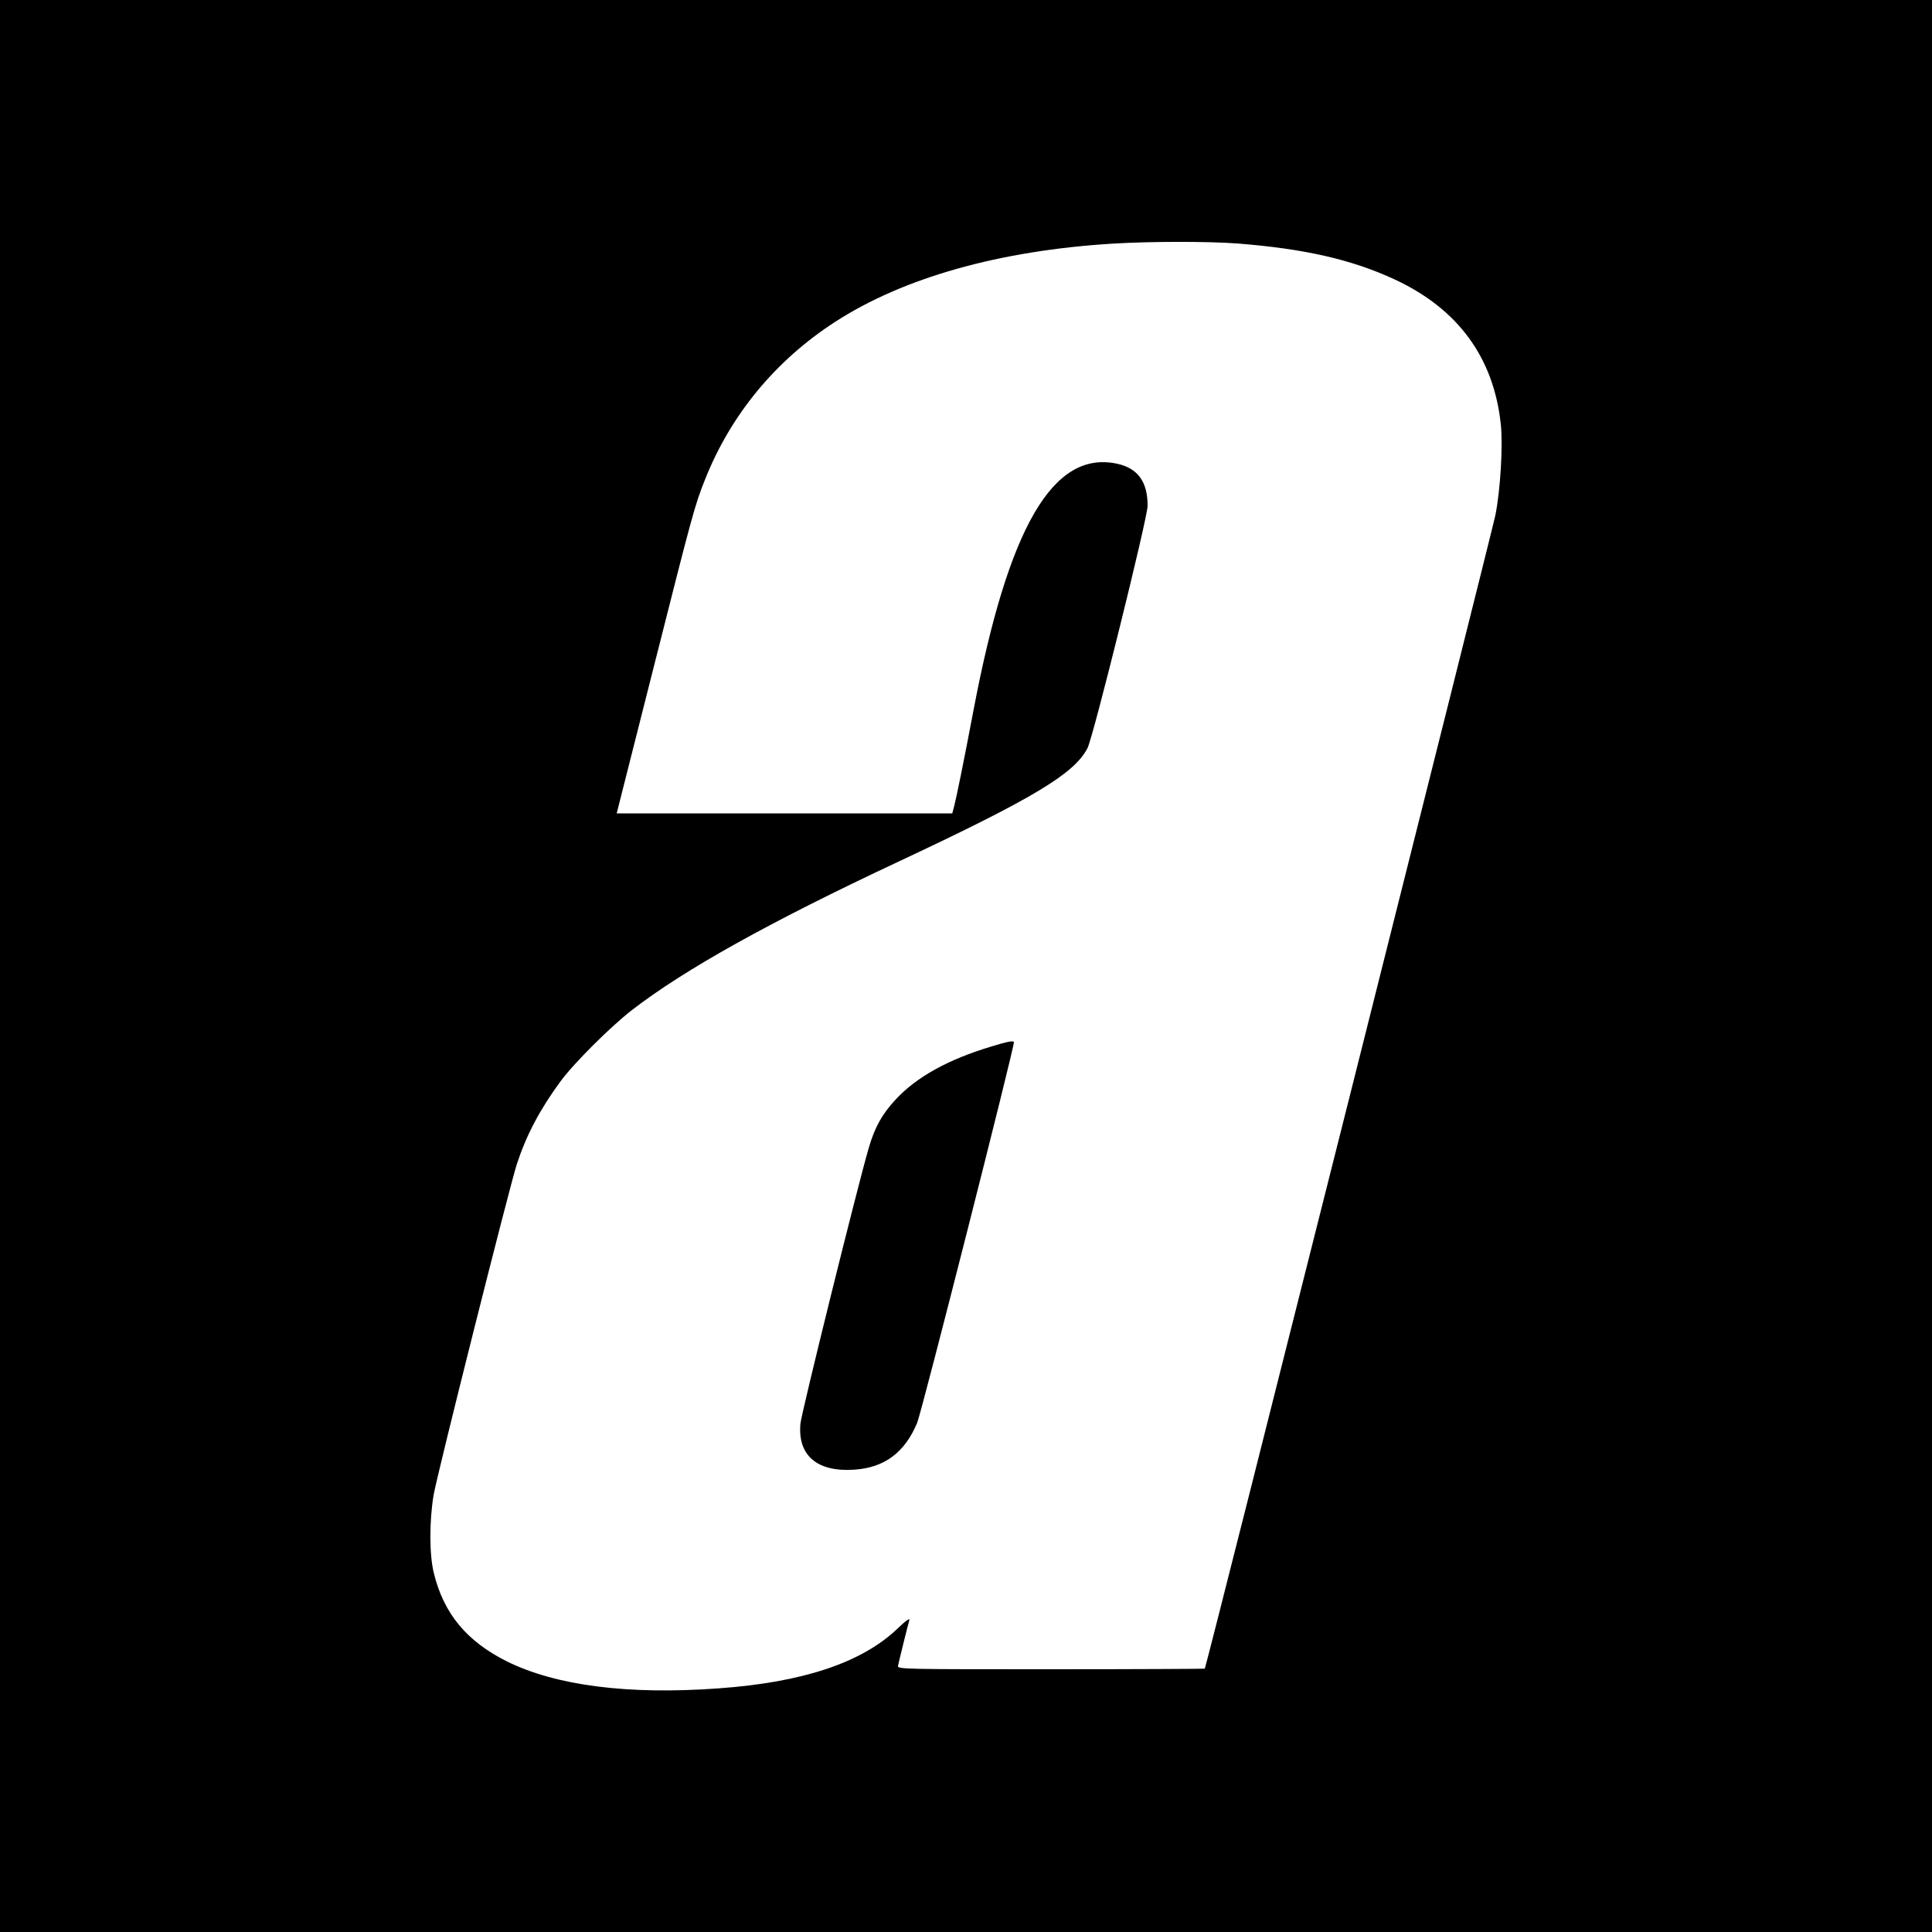 <?xml version="1.0" standalone="no"?>
<!DOCTYPE svg PUBLIC "-//W3C//DTD SVG 20010904//EN"
 "http://www.w3.org/TR/2001/REC-SVG-20010904/DTD/svg10.dtd">
<svg version="1.0" xmlns="http://www.w3.org/2000/svg"
 width="1000pt" height="1000pt" viewBox="0 0 1000 1000"
 preserveAspectRatio="xMidYMid meet">
<g transform="translate(0,1000) scale(0.1,-0.1)"
fill="#000000" stroke="none">
<path d="M0 5000 l0 -5000 5000 0 5000 0 0 5000 0 5000 -5000 0 -5000 0 0
-5000z m6401 3740 c349 -27 595 -83 817 -186 328 -152 513 -404 550 -749 12
-110 -2 -342 -28 -472 -20 -96 -1497 -5964 -1504 -5970 -1 -1 -360 -3 -797 -3
-755 0 -794 0 -791 17 4 21 50 208 59 238 3 12 -22 -6 -63 -46 -184 -175 -489
-277 -926 -308 -467 -34 -839 14 -1093 139 -209 104 -329 248 -380 460 -23 94
-23 267 -1 400 19 111 393 1597 431 1714 49 150 118 281 224 426 69 95 260
285 372 372 272 210 713 456 1379 768 697 327 911 455 979 588 30 59 311 1192
311 1254 0 125 -51 195 -159 218 -330 70 -561 -326 -741 -1270 -52 -275 -89
-455 -101 -502 l-10 -38 -868 0 -869 0 188 743 c206 814 215 849 270 987 133
334 364 614 671 813 353 229 850 370 1439 406 199 12 487 12 641 1z"/>
<path d="M5130 4583 c-223 -67 -387 -158 -494 -274 -71 -76 -109 -145 -140
-253 -57 -194 -349 -1373 -353 -1425 -15 -165 87 -251 278 -238 157 10 262 89
326 242 24 57 505 1951 501 1971 -2 9 -34 3 -118 -23z"/>
</g>
</svg>
